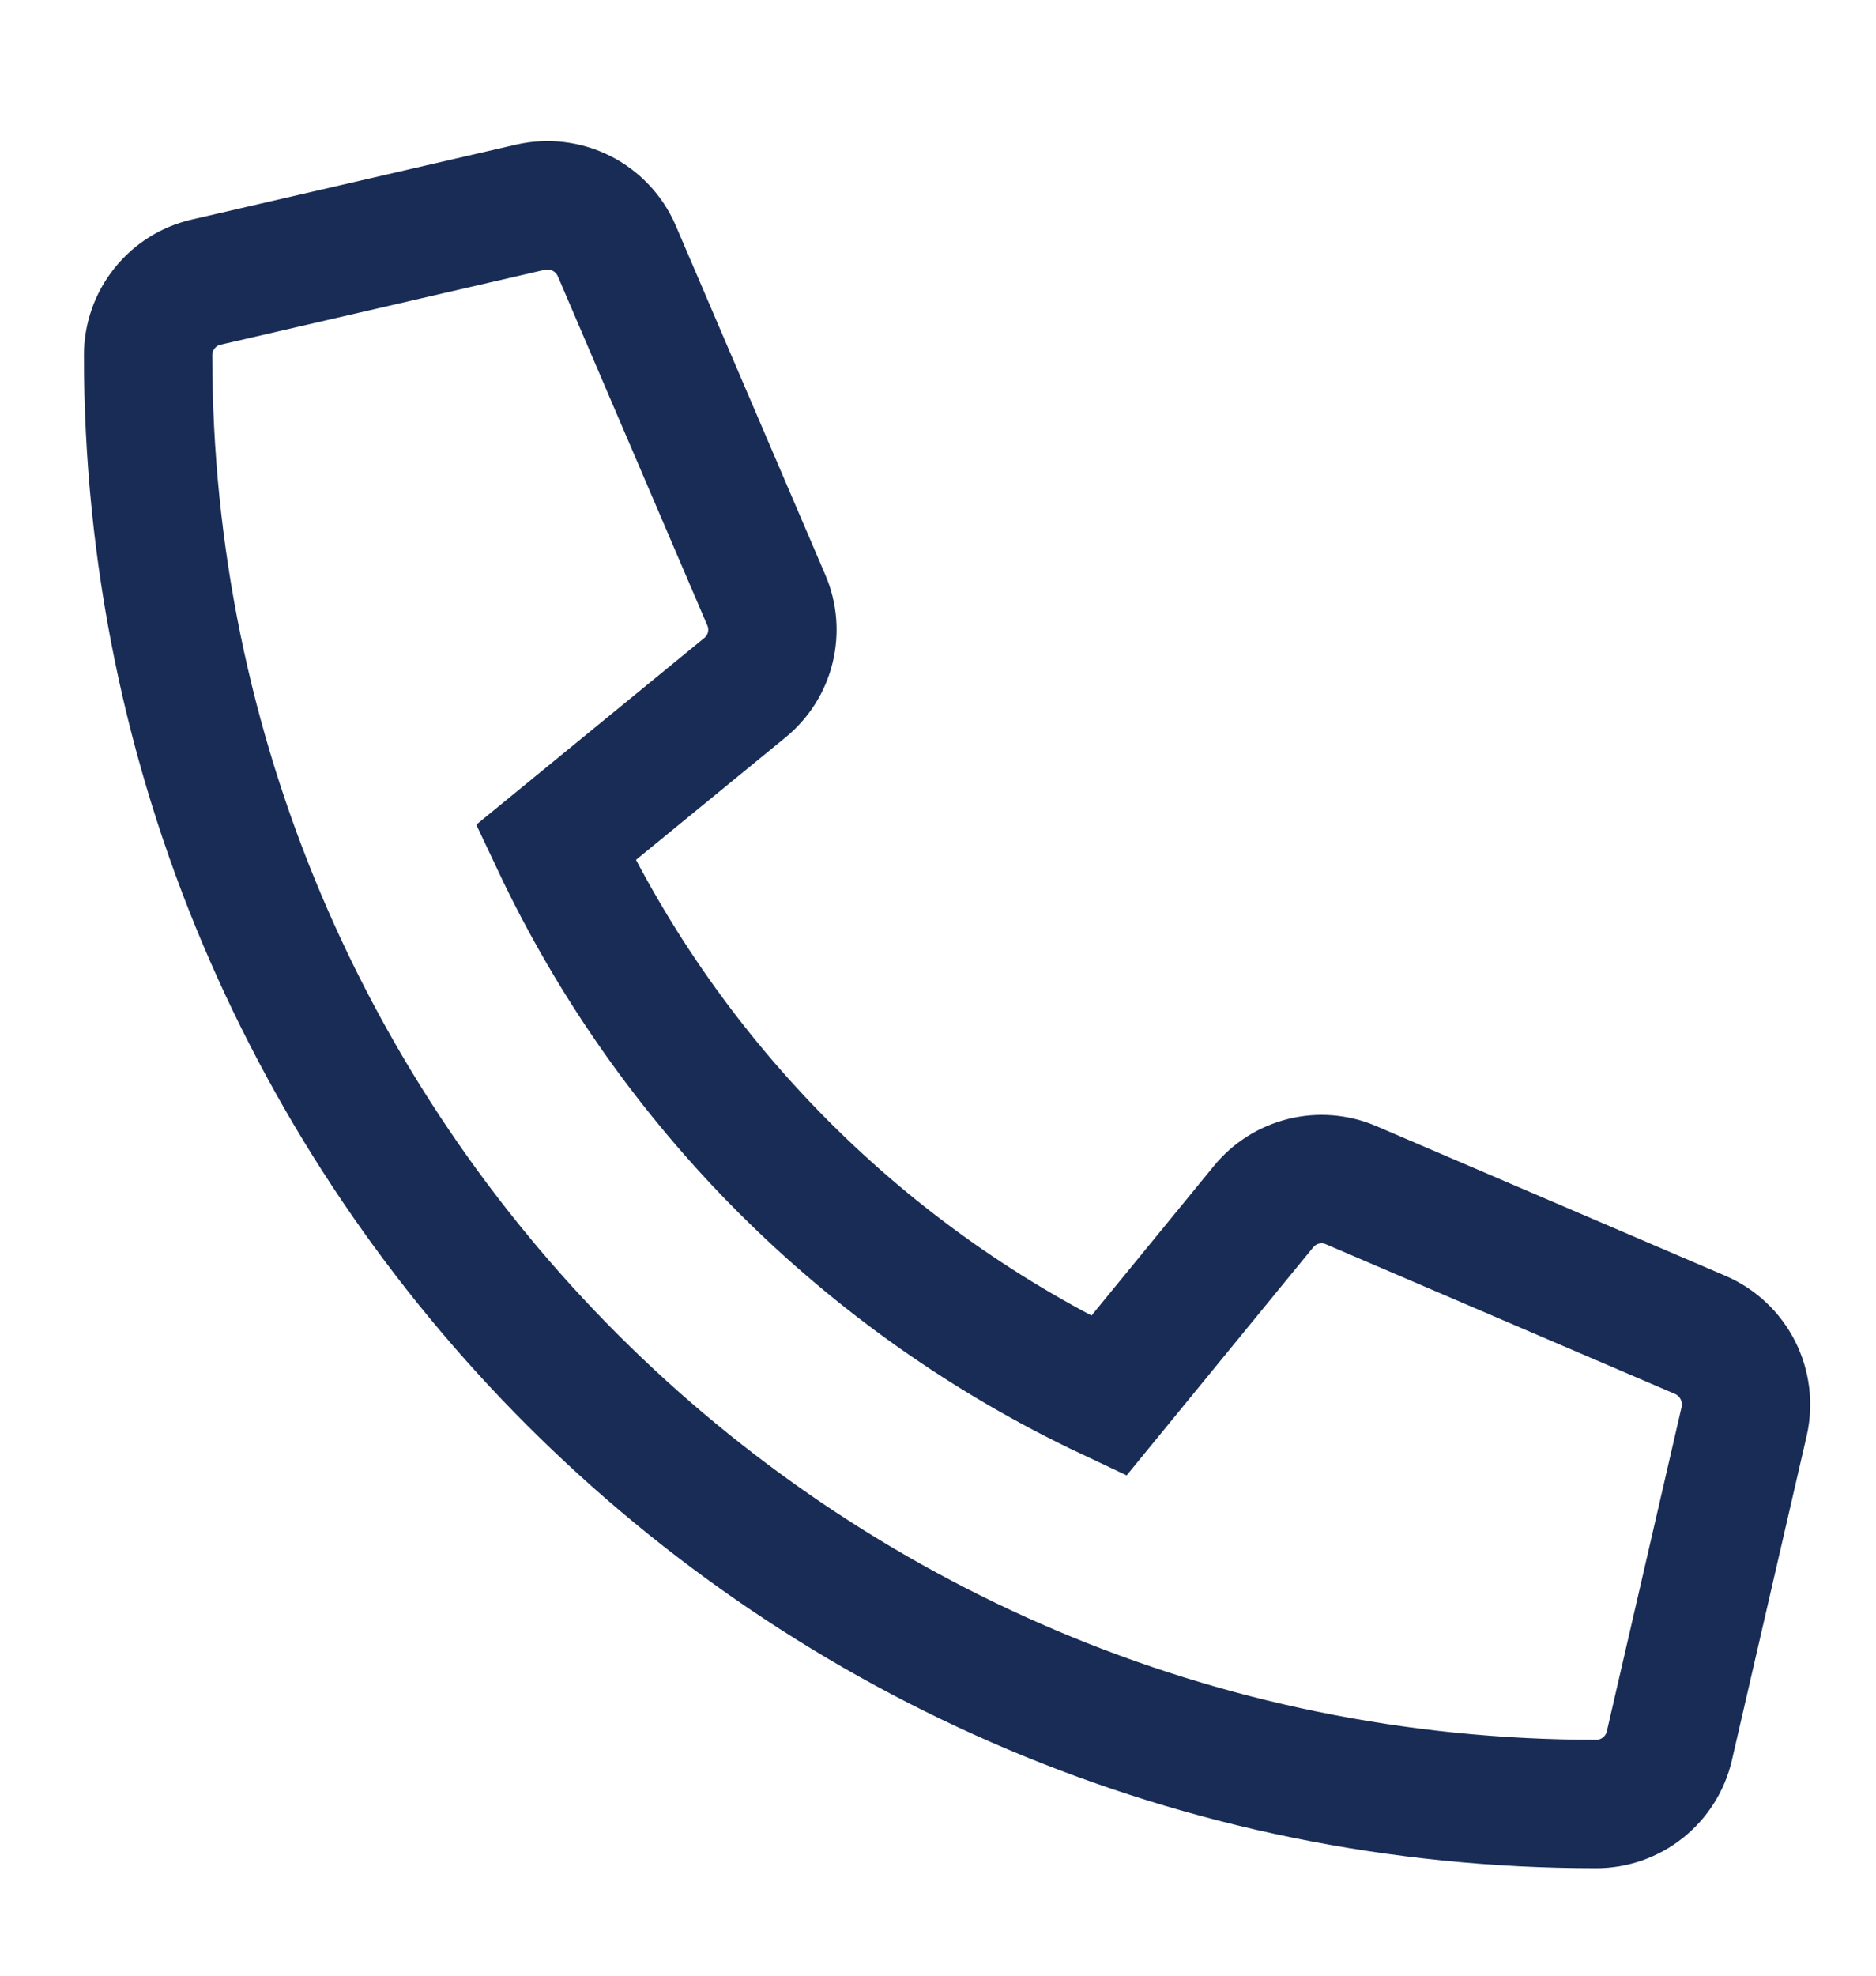 <svg width="19" height="20" viewBox="0 0 19 20" fill="none" xmlns="http://www.w3.org/2000/svg">
<g clip-path="url(#clip0_1086_10968)">
<path d="M17.222 13.514L13.682 11.997C13.531 11.932 13.363 11.919 13.203 11.958C13.043 11.998 12.901 12.088 12.797 12.215L11.229 14.131C8.769 12.97 6.788 10.99 5.628 8.53L7.544 6.962C7.671 6.858 7.762 6.716 7.801 6.556C7.84 6.396 7.827 6.228 7.762 6.077L6.245 2.536C6.174 2.374 6.048 2.24 5.889 2.16C5.73 2.08 5.549 2.058 5.375 2.097L2.088 2.856C1.921 2.894 1.772 2.988 1.665 3.123C1.558 3.257 1.5 3.424 1.5 3.595C1.5 11.703 8.072 18.262 16.167 18.262C16.338 18.262 16.505 18.204 16.639 18.097C16.774 17.99 16.868 17.841 16.907 17.674L17.665 14.387C17.704 14.212 17.681 14.03 17.601 13.871C17.52 13.711 17.386 13.585 17.222 13.514Z" stroke="#182C56" stroke-width="1.3"/>
</g>
<defs>
<clipPath id="clip0_1086_10968">
<rect width="18" height="19" fill="white" transform="translate(0.5 0.5)"/>
</clipPath>
</defs>
</svg>
